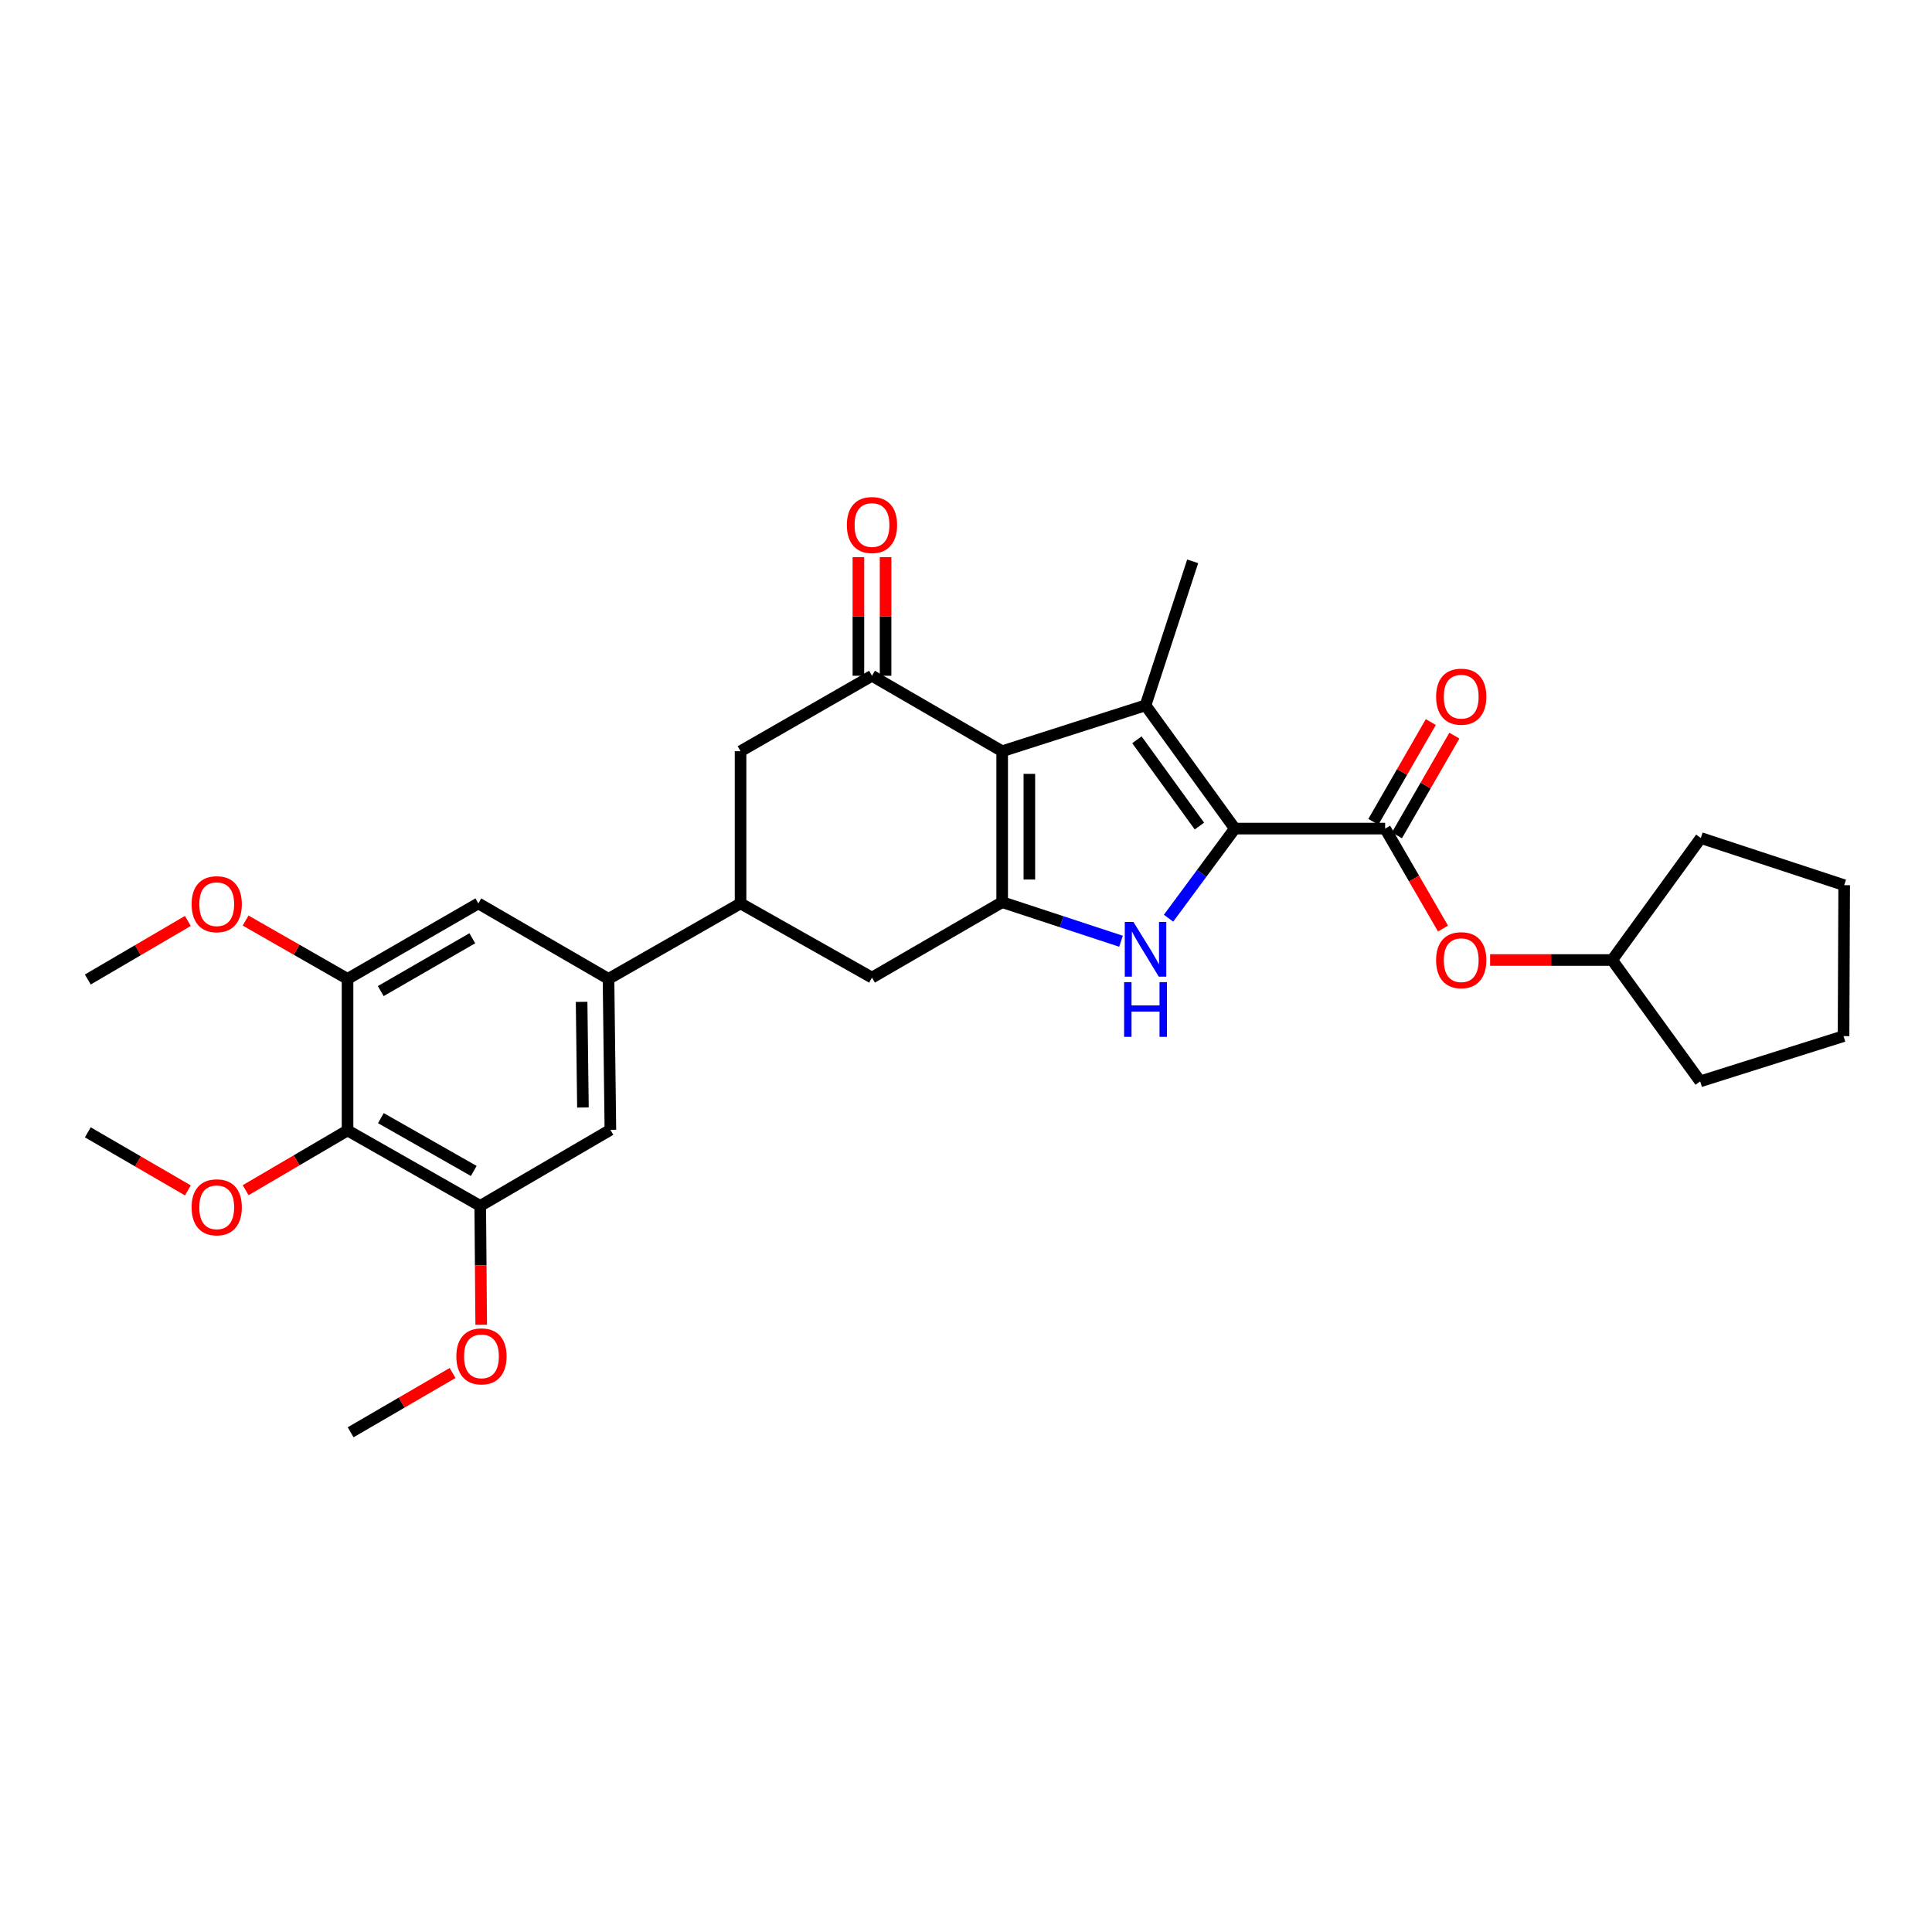 <?xml version='1.0' encoding='iso-8859-1'?>
<svg version='1.1' baseProfile='full'
              xmlns='http://www.w3.org/2000/svg'
                      xmlns:rdkit='http://www.rdkit.org/xml'
                      xmlns:xlink='http://www.w3.org/1999/xlink'
                  xml:space='preserve'
width='1000px' height='1000px' viewBox='0 0 1000 1000'>
<!-- END OF HEADER -->
<rect style='opacity:1.0;fill:#FFFFFF;stroke:none' width='1000' height='1000' x='0' y='0'> </rect>
<path class='bond-1' d='M 518.724,388.838 L 592.922,365.09' style='fill:none;fill-rule:evenodd;stroke:#000000;stroke-width:6px;stroke-linecap:butt;stroke-linejoin:miter;stroke-opacity:1' />
<path class='bond-2' d='M 518.724,388.838 L 518.724,466.96' style='fill:none;fill-rule:evenodd;stroke:#000000;stroke-width:6px;stroke-linecap:butt;stroke-linejoin:miter;stroke-opacity:1' />
<path class='bond-2' d='M 532.79,400.557 L 532.79,455.242' style='fill:none;fill-rule:evenodd;stroke:#000000;stroke-width:6px;stroke-linecap:butt;stroke-linejoin:miter;stroke-opacity:1' />
<path class='bond-4' d='M 518.724,388.838 L 451.339,349.774' style='fill:none;fill-rule:evenodd;stroke:#000000;stroke-width:6px;stroke-linecap:butt;stroke-linejoin:miter;stroke-opacity:1' />
<path class='bond-0' d='M 639.145,428.88 L 592.922,365.09' style='fill:none;fill-rule:evenodd;stroke:#000000;stroke-width:6px;stroke-linecap:butt;stroke-linejoin:miter;stroke-opacity:1' />
<path class='bond-0' d='M 620.821,427.565 L 588.465,382.912' style='fill:none;fill-rule:evenodd;stroke:#000000;stroke-width:6px;stroke-linecap:butt;stroke-linejoin:miter;stroke-opacity:1' />
<path class='bond-5' d='M 639.145,428.88 L 716.946,428.88' style='fill:none;fill-rule:evenodd;stroke:#000000;stroke-width:6px;stroke-linecap:butt;stroke-linejoin:miter;stroke-opacity:1' />
<path class='bond-31' d='M 639.145,428.88 L 621.99,452.071' style='fill:none;fill-rule:evenodd;stroke:#000000;stroke-width:6px;stroke-linecap:butt;stroke-linejoin:miter;stroke-opacity:1' />
<path class='bond-31' d='M 621.99,452.071 L 604.834,475.262' style='fill:none;fill-rule:evenodd;stroke:#0000FF;stroke-width:6px;stroke-linecap:butt;stroke-linejoin:miter;stroke-opacity:1' />
<path class='bond-18' d='M 592.922,365.09 L 617.327,290.54' style='fill:none;fill-rule:evenodd;stroke:#000000;stroke-width:6px;stroke-linecap:butt;stroke-linejoin:miter;stroke-opacity:1' />
<path class='bond-3' d='M 518.724,466.96 L 549.476,477.075' style='fill:none;fill-rule:evenodd;stroke:#000000;stroke-width:6px;stroke-linecap:butt;stroke-linejoin:miter;stroke-opacity:1' />
<path class='bond-3' d='M 549.476,477.075 L 580.229,487.19' style='fill:none;fill-rule:evenodd;stroke:#0000FF;stroke-width:6px;stroke-linecap:butt;stroke-linejoin:miter;stroke-opacity:1' />
<path class='bond-11' d='M 518.724,466.96 L 451.339,506.009' style='fill:none;fill-rule:evenodd;stroke:#000000;stroke-width:6px;stroke-linecap:butt;stroke-linejoin:miter;stroke-opacity:1' />
<path class='bond-12' d='M 451.339,349.774 L 383.306,388.838' style='fill:none;fill-rule:evenodd;stroke:#000000;stroke-width:6px;stroke-linecap:butt;stroke-linejoin:miter;stroke-opacity:1' />
<path class='bond-16' d='M 458.372,349.774 L 458.372,319.077' style='fill:none;fill-rule:evenodd;stroke:#000000;stroke-width:6px;stroke-linecap:butt;stroke-linejoin:miter;stroke-opacity:1' />
<path class='bond-16' d='M 458.372,319.077 L 458.372,288.381' style='fill:none;fill-rule:evenodd;stroke:#FF0000;stroke-width:6px;stroke-linecap:butt;stroke-linejoin:miter;stroke-opacity:1' />
<path class='bond-16' d='M 444.306,349.774 L 444.306,319.077' style='fill:none;fill-rule:evenodd;stroke:#000000;stroke-width:6px;stroke-linecap:butt;stroke-linejoin:miter;stroke-opacity:1' />
<path class='bond-16' d='M 444.306,319.077 L 444.306,288.381' style='fill:none;fill-rule:evenodd;stroke:#FF0000;stroke-width:6px;stroke-linecap:butt;stroke-linejoin:miter;stroke-opacity:1' />
<path class='bond-15' d='M 716.946,428.88 L 731.921,454.75' style='fill:none;fill-rule:evenodd;stroke:#000000;stroke-width:6px;stroke-linecap:butt;stroke-linejoin:miter;stroke-opacity:1' />
<path class='bond-15' d='M 731.921,454.75 L 746.896,480.62' style='fill:none;fill-rule:evenodd;stroke:#FF0000;stroke-width:6px;stroke-linecap:butt;stroke-linejoin:miter;stroke-opacity:1' />
<path class='bond-17' d='M 723.04,432.39 L 737.91,406.576' style='fill:none;fill-rule:evenodd;stroke:#000000;stroke-width:6px;stroke-linecap:butt;stroke-linejoin:miter;stroke-opacity:1' />
<path class='bond-17' d='M 737.91,406.576 L 752.779,380.761' style='fill:none;fill-rule:evenodd;stroke:#FF0000;stroke-width:6px;stroke-linecap:butt;stroke-linejoin:miter;stroke-opacity:1' />
<path class='bond-17' d='M 710.852,425.37 L 725.721,399.555' style='fill:none;fill-rule:evenodd;stroke:#000000;stroke-width:6px;stroke-linecap:butt;stroke-linejoin:miter;stroke-opacity:1' />
<path class='bond-17' d='M 725.721,399.555 L 740.591,373.741' style='fill:none;fill-rule:evenodd;stroke:#FF0000;stroke-width:6px;stroke-linecap:butt;stroke-linejoin:miter;stroke-opacity:1' />
<path class='bond-6' d='M 179.887,585.115 L 248.569,624.164' style='fill:none;fill-rule:evenodd;stroke:#000000;stroke-width:6px;stroke-linecap:butt;stroke-linejoin:miter;stroke-opacity:1' />
<path class='bond-6' d='M 197.142,578.744 L 245.219,606.079' style='fill:none;fill-rule:evenodd;stroke:#000000;stroke-width:6px;stroke-linecap:butt;stroke-linejoin:miter;stroke-opacity:1' />
<path class='bond-19' d='M 179.887,585.115 L 153.512,600.581' style='fill:none;fill-rule:evenodd;stroke:#000000;stroke-width:6px;stroke-linecap:butt;stroke-linejoin:miter;stroke-opacity:1' />
<path class='bond-19' d='M 153.512,600.581 L 127.137,616.047' style='fill:none;fill-rule:evenodd;stroke:#FF0000;stroke-width:6px;stroke-linecap:butt;stroke-linejoin:miter;stroke-opacity:1' />
<path class='bond-32' d='M 179.887,585.115 L 179.887,506.665' style='fill:none;fill-rule:evenodd;stroke:#000000;stroke-width:6px;stroke-linecap:butt;stroke-linejoin:miter;stroke-opacity:1' />
<path class='bond-7' d='M 314.961,506.665 L 383.306,467.601' style='fill:none;fill-rule:evenodd;stroke:#000000;stroke-width:6px;stroke-linecap:butt;stroke-linejoin:miter;stroke-opacity:1' />
<path class='bond-13' d='M 314.961,506.665 L 247.584,467.601' style='fill:none;fill-rule:evenodd;stroke:#000000;stroke-width:6px;stroke-linecap:butt;stroke-linejoin:miter;stroke-opacity:1' />
<path class='bond-14' d='M 314.961,506.665 L 315.937,584.787' style='fill:none;fill-rule:evenodd;stroke:#000000;stroke-width:6px;stroke-linecap:butt;stroke-linejoin:miter;stroke-opacity:1' />
<path class='bond-14' d='M 301.042,518.559 L 301.726,573.244' style='fill:none;fill-rule:evenodd;stroke:#000000;stroke-width:6px;stroke-linecap:butt;stroke-linejoin:miter;stroke-opacity:1' />
<path class='bond-8' d='M 383.306,467.601 L 383.306,388.838' style='fill:none;fill-rule:evenodd;stroke:#000000;stroke-width:6px;stroke-linecap:butt;stroke-linejoin:miter;stroke-opacity:1' />
<path class='bond-30' d='M 383.306,467.601 L 451.339,506.009' style='fill:none;fill-rule:evenodd;stroke:#000000;stroke-width:6px;stroke-linecap:butt;stroke-linejoin:miter;stroke-opacity:1' />
<path class='bond-9' d='M 179.887,506.665 L 247.584,467.601' style='fill:none;fill-rule:evenodd;stroke:#000000;stroke-width:6px;stroke-linecap:butt;stroke-linejoin:miter;stroke-opacity:1' />
<path class='bond-9' d='M 197.072,512.989 L 244.46,485.644' style='fill:none;fill-rule:evenodd;stroke:#000000;stroke-width:6px;stroke-linecap:butt;stroke-linejoin:miter;stroke-opacity:1' />
<path class='bond-20' d='M 179.887,506.665 L 153.506,491.573' style='fill:none;fill-rule:evenodd;stroke:#000000;stroke-width:6px;stroke-linecap:butt;stroke-linejoin:miter;stroke-opacity:1' />
<path class='bond-20' d='M 153.506,491.573 L 127.125,476.482' style='fill:none;fill-rule:evenodd;stroke:#FF0000;stroke-width:6px;stroke-linecap:butt;stroke-linejoin:miter;stroke-opacity:1' />
<path class='bond-10' d='M 248.569,624.164 L 315.937,584.787' style='fill:none;fill-rule:evenodd;stroke:#000000;stroke-width:6px;stroke-linecap:butt;stroke-linejoin:miter;stroke-opacity:1' />
<path class='bond-21' d='M 248.569,624.164 L 248.819,654.932' style='fill:none;fill-rule:evenodd;stroke:#000000;stroke-width:6px;stroke-linecap:butt;stroke-linejoin:miter;stroke-opacity:1' />
<path class='bond-21' d='M 248.819,654.932 L 249.069,685.7' style='fill:none;fill-rule:evenodd;stroke:#FF0000;stroke-width:6px;stroke-linecap:butt;stroke-linejoin:miter;stroke-opacity:1' />
<path class='bond-22' d='M 771.276,496.905 L 802.86,496.905' style='fill:none;fill-rule:evenodd;stroke:#FF0000;stroke-width:6px;stroke-linecap:butt;stroke-linejoin:miter;stroke-opacity:1' />
<path class='bond-22' d='M 802.86,496.905 L 834.445,496.905' style='fill:none;fill-rule:evenodd;stroke:#000000;stroke-width:6px;stroke-linecap:butt;stroke-linejoin:miter;stroke-opacity:1' />
<path class='bond-23' d='M 97.246,616.153 L 71.35,601.119' style='fill:none;fill-rule:evenodd;stroke:#FF0000;stroke-width:6px;stroke-linecap:butt;stroke-linejoin:miter;stroke-opacity:1' />
<path class='bond-23' d='M 71.35,601.119 L 45.455,586.084' style='fill:none;fill-rule:evenodd;stroke:#000000;stroke-width:6px;stroke-linecap:butt;stroke-linejoin:miter;stroke-opacity:1' />
<path class='bond-24' d='M 97.242,476.672 L 71.348,491.833' style='fill:none;fill-rule:evenodd;stroke:#FF0000;stroke-width:6px;stroke-linecap:butt;stroke-linejoin:miter;stroke-opacity:1' />
<path class='bond-24' d='M 71.348,491.833 L 45.455,506.994' style='fill:none;fill-rule:evenodd;stroke:#000000;stroke-width:6px;stroke-linecap:butt;stroke-linejoin:miter;stroke-opacity:1' />
<path class='bond-25' d='M 234.243,710.666 L 207.866,726.008' style='fill:none;fill-rule:evenodd;stroke:#FF0000;stroke-width:6px;stroke-linecap:butt;stroke-linejoin:miter;stroke-opacity:1' />
<path class='bond-25' d='M 207.866,726.008 L 181.489,741.35' style='fill:none;fill-rule:evenodd;stroke:#000000;stroke-width:6px;stroke-linecap:butt;stroke-linejoin:miter;stroke-opacity:1' />
<path class='bond-26' d='M 834.445,496.905 L 880.011,559.718' style='fill:none;fill-rule:evenodd;stroke:#000000;stroke-width:6px;stroke-linecap:butt;stroke-linejoin:miter;stroke-opacity:1' />
<path class='bond-27' d='M 834.445,496.905 L 880.339,433.756' style='fill:none;fill-rule:evenodd;stroke:#000000;stroke-width:6px;stroke-linecap:butt;stroke-linejoin:miter;stroke-opacity:1' />
<path class='bond-29' d='M 880.011,559.718 L 954.217,536.298' style='fill:none;fill-rule:evenodd;stroke:#000000;stroke-width:6px;stroke-linecap:butt;stroke-linejoin:miter;stroke-opacity:1' />
<path class='bond-28' d='M 880.339,433.756 L 954.545,458.169' style='fill:none;fill-rule:evenodd;stroke:#000000;stroke-width:6px;stroke-linecap:butt;stroke-linejoin:miter;stroke-opacity:1' />
<path class='bond-33' d='M 954.545,458.169 L 954.217,536.298' style='fill:none;fill-rule:evenodd;stroke:#000000;stroke-width:6px;stroke-linecap:butt;stroke-linejoin:miter;stroke-opacity:1' />
<path  class='atom-4' d='M 586.662 477.205
L 595.942 492.205
Q 596.862 493.685, 598.342 496.365
Q 599.822 499.045, 599.902 499.205
L 599.902 477.205
L 603.662 477.205
L 603.662 505.525
L 599.782 505.525
L 589.822 489.125
Q 588.662 487.205, 587.422 485.005
Q 586.222 482.805, 585.862 482.125
L 585.862 505.525
L 582.182 505.525
L 582.182 477.205
L 586.662 477.205
' fill='#0000FF'/>
<path  class='atom-4' d='M 581.842 508.357
L 585.682 508.357
L 585.682 520.397
L 600.162 520.397
L 600.162 508.357
L 604.002 508.357
L 604.002 536.677
L 600.162 536.677
L 600.162 523.597
L 585.682 523.597
L 585.682 536.677
L 581.842 536.677
L 581.842 508.357
' fill='#0000FF'/>
<path  class='atom-16' d='M 743.323 496.985
Q 743.323 490.185, 746.683 486.385
Q 750.043 482.585, 756.323 482.585
Q 762.603 482.585, 765.963 486.385
Q 769.323 490.185, 769.323 496.985
Q 769.323 503.865, 765.923 507.785
Q 762.523 511.665, 756.323 511.665
Q 750.083 511.665, 746.683 507.785
Q 743.323 503.905, 743.323 496.985
M 756.323 508.465
Q 760.643 508.465, 762.963 505.585
Q 765.323 502.665, 765.323 496.985
Q 765.323 491.425, 762.963 488.625
Q 760.643 485.785, 756.323 485.785
Q 752.003 485.785, 749.643 488.585
Q 747.323 491.385, 747.323 496.985
Q 747.323 502.705, 749.643 505.585
Q 752.003 508.465, 756.323 508.465
' fill='#FF0000'/>
<path  class='atom-17' d='M 438.339 271.748
Q 438.339 264.948, 441.699 261.148
Q 445.059 257.348, 451.339 257.348
Q 457.619 257.348, 460.979 261.148
Q 464.339 264.948, 464.339 271.748
Q 464.339 278.628, 460.939 282.548
Q 457.539 286.428, 451.339 286.428
Q 445.099 286.428, 441.699 282.548
Q 438.339 278.668, 438.339 271.748
M 451.339 283.228
Q 455.659 283.228, 457.979 280.348
Q 460.339 277.428, 460.339 271.748
Q 460.339 266.188, 457.979 263.388
Q 455.659 260.548, 451.339 260.548
Q 447.019 260.548, 444.659 263.348
Q 442.339 266.148, 442.339 271.748
Q 442.339 277.468, 444.659 280.348
Q 447.019 283.228, 451.339 283.228
' fill='#FF0000'/>
<path  class='atom-18' d='M 743.323 360.599
Q 743.323 353.799, 746.683 349.999
Q 750.043 346.199, 756.323 346.199
Q 762.603 346.199, 765.963 349.999
Q 769.323 353.799, 769.323 360.599
Q 769.323 367.479, 765.923 371.399
Q 762.523 375.279, 756.323 375.279
Q 750.083 375.279, 746.683 371.399
Q 743.323 367.519, 743.323 360.599
M 756.323 372.079
Q 760.643 372.079, 762.963 369.199
Q 765.323 366.279, 765.323 360.599
Q 765.323 355.039, 762.963 352.239
Q 760.643 349.399, 756.323 349.399
Q 752.003 349.399, 749.643 352.199
Q 747.323 354.999, 747.323 360.599
Q 747.323 366.319, 749.643 369.199
Q 752.003 372.079, 756.323 372.079
' fill='#FF0000'/>
<path  class='atom-20' d='M 99.175 624.9
Q 99.175 618.1, 102.535 614.3
Q 105.895 610.5, 112.175 610.5
Q 118.455 610.5, 121.815 614.3
Q 125.175 618.1, 125.175 624.9
Q 125.175 631.78, 121.775 635.7
Q 118.375 639.58, 112.175 639.58
Q 105.935 639.58, 102.535 635.7
Q 99.175 631.82, 99.175 624.9
M 112.175 636.38
Q 116.495 636.38, 118.815 633.5
Q 121.175 630.58, 121.175 624.9
Q 121.175 619.34, 118.815 616.54
Q 116.495 613.7, 112.175 613.7
Q 107.855 613.7, 105.495 616.5
Q 103.175 619.3, 103.175 624.9
Q 103.175 630.62, 105.495 633.5
Q 107.855 636.38, 112.175 636.38
' fill='#FF0000'/>
<path  class='atom-21' d='M 99.175 468.009
Q 99.175 461.209, 102.535 457.409
Q 105.895 453.609, 112.175 453.609
Q 118.455 453.609, 121.815 457.409
Q 125.175 461.209, 125.175 468.009
Q 125.175 474.889, 121.775 478.809
Q 118.375 482.689, 112.175 482.689
Q 105.935 482.689, 102.535 478.809
Q 99.175 474.929, 99.175 468.009
M 112.175 479.489
Q 116.495 479.489, 118.815 476.609
Q 121.175 473.689, 121.175 468.009
Q 121.175 462.449, 118.815 459.649
Q 116.495 456.809, 112.175 456.809
Q 107.855 456.809, 105.495 459.609
Q 103.175 462.409, 103.175 468.009
Q 103.175 473.729, 105.495 476.609
Q 107.855 479.489, 112.175 479.489
' fill='#FF0000'/>
<path  class='atom-22' d='M 236.202 702.045
Q 236.202 695.245, 239.562 691.445
Q 242.922 687.645, 249.202 687.645
Q 255.482 687.645, 258.842 691.445
Q 262.202 695.245, 262.202 702.045
Q 262.202 708.925, 258.802 712.845
Q 255.402 716.725, 249.202 716.725
Q 242.962 716.725, 239.562 712.845
Q 236.202 708.965, 236.202 702.045
M 249.202 713.525
Q 253.522 713.525, 255.842 710.645
Q 258.202 707.725, 258.202 702.045
Q 258.202 696.485, 255.842 693.685
Q 253.522 690.845, 249.202 690.845
Q 244.882 690.845, 242.522 693.645
Q 240.202 696.445, 240.202 702.045
Q 240.202 707.765, 242.522 710.645
Q 244.882 713.525, 249.202 713.525
' fill='#FF0000'/>
</svg>
